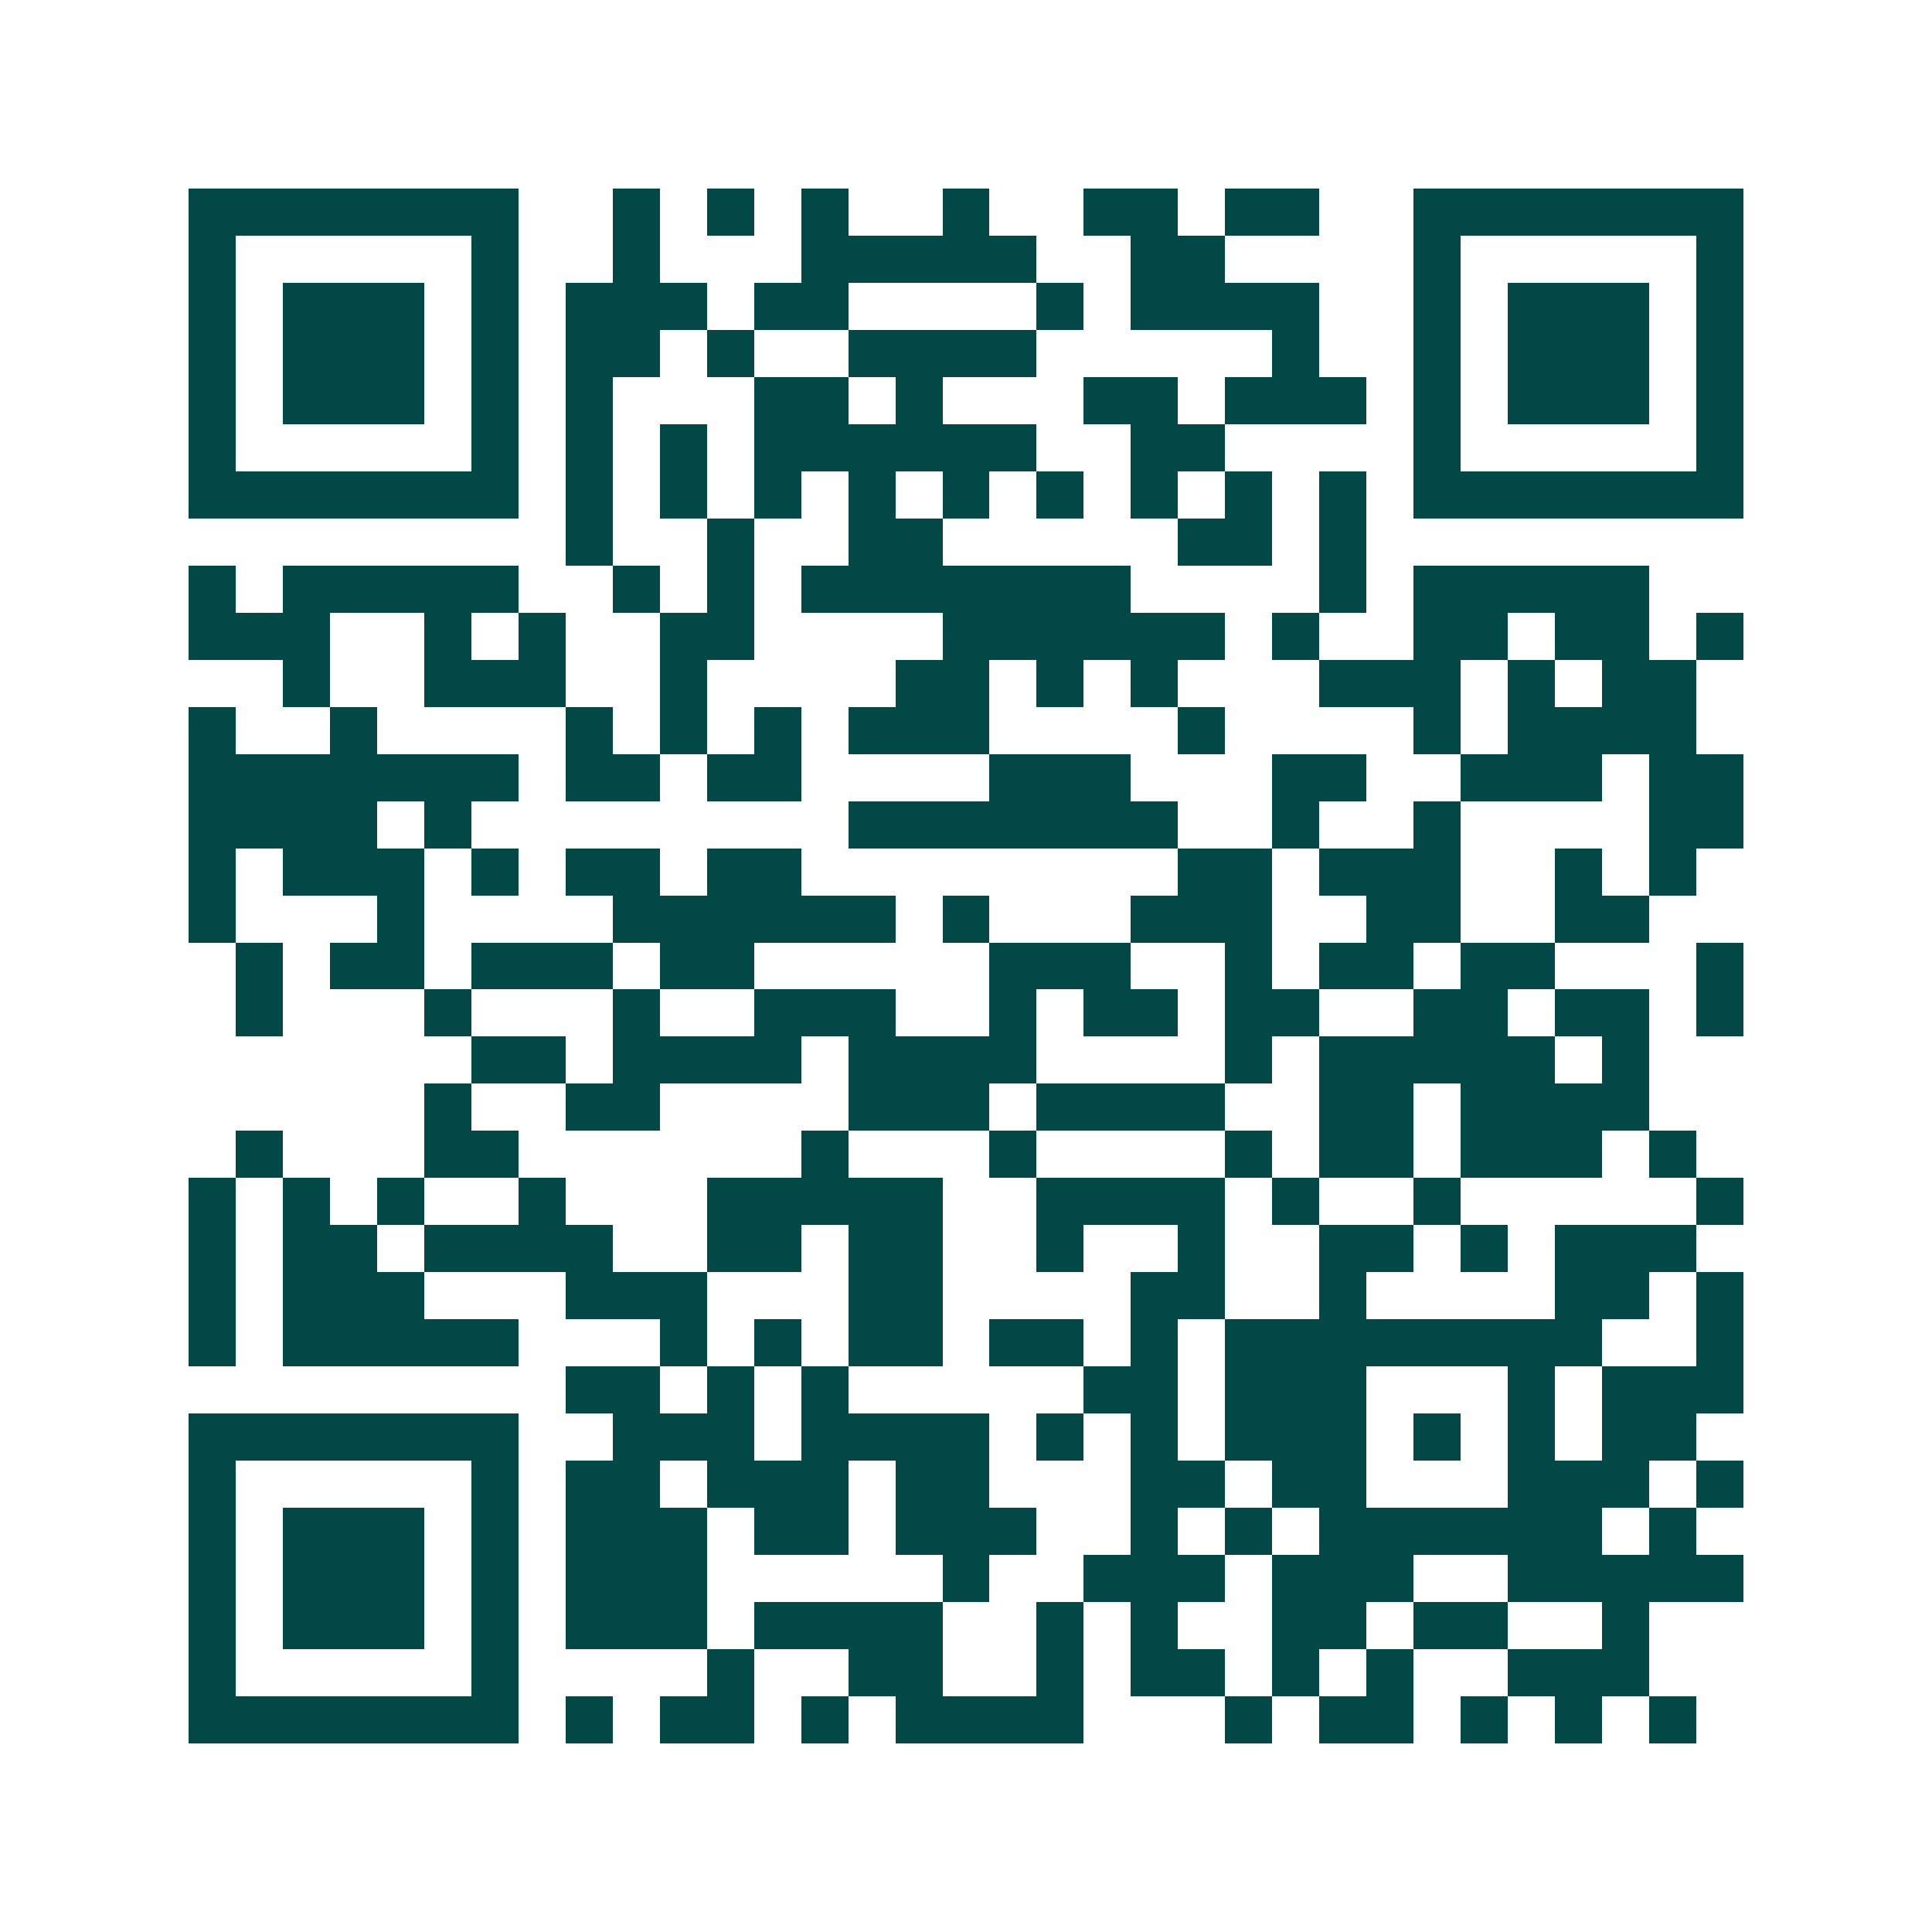 <svg xmlns="http://www.w3.org/2000/svg" width="200" height="200" viewBox="0 0 41 41" shape-rendering="crispEdges"><path fill="#ffffff" d="M0 0h41v41H0z"/><path stroke="#014847" d="M4 4.5h7m2 0h1m1 0h1m1 0h1m2 0h1m2 0h2m1 0h2m2 0h7M4 5.5h1m5 0h1m2 0h1m3 0h5m2 0h2m4 0h1m5 0h1M4 6.5h1m1 0h3m1 0h1m1 0h3m1 0h2m4 0h1m1 0h4m2 0h1m1 0h3m1 0h1M4 7.5h1m1 0h3m1 0h1m1 0h2m1 0h1m2 0h4m5 0h1m2 0h1m1 0h3m1 0h1M4 8.5h1m1 0h3m1 0h1m1 0h1m3 0h2m1 0h1m3 0h2m1 0h3m1 0h1m1 0h3m1 0h1M4 9.5h1m5 0h1m1 0h1m1 0h1m1 0h6m2 0h2m4 0h1m5 0h1M4 10.5h7m1 0h1m1 0h1m1 0h1m1 0h1m1 0h1m1 0h1m1 0h1m1 0h1m1 0h1m1 0h7M12 11.5h1m2 0h1m2 0h2m5 0h2m1 0h1M4 12.5h1m1 0h5m2 0h1m1 0h1m1 0h7m4 0h1m1 0h5M4 13.5h3m2 0h1m1 0h1m2 0h2m4 0h6m1 0h1m2 0h2m1 0h2m1 0h1M6 14.5h1m2 0h3m2 0h1m4 0h2m1 0h1m1 0h1m3 0h3m1 0h1m1 0h2M4 15.5h1m2 0h1m4 0h1m1 0h1m1 0h1m1 0h3m4 0h1m4 0h1m1 0h4M4 16.5h7m1 0h2m1 0h2m4 0h3m3 0h2m2 0h3m1 0h2M4 17.5h4m1 0h1m8 0h7m2 0h1m2 0h1m4 0h2M4 18.5h1m1 0h3m1 0h1m1 0h2m1 0h2m8 0h2m1 0h3m2 0h1m1 0h1M4 19.5h1m3 0h1m4 0h6m1 0h1m3 0h3m2 0h2m2 0h2M5 20.5h1m1 0h2m1 0h3m1 0h2m5 0h3m2 0h1m1 0h2m1 0h2m3 0h1M5 21.5h1m3 0h1m3 0h1m2 0h3m2 0h1m1 0h2m1 0h2m2 0h2m1 0h2m1 0h1M10 22.5h2m1 0h4m1 0h4m4 0h1m1 0h5m1 0h1M9 23.5h1m2 0h2m4 0h3m1 0h4m2 0h2m1 0h4M5 24.5h1m3 0h2m6 0h1m3 0h1m4 0h1m1 0h2m1 0h3m1 0h1M4 25.5h1m1 0h1m1 0h1m2 0h1m3 0h5m2 0h4m1 0h1m2 0h1m5 0h1M4 26.5h1m1 0h2m1 0h4m2 0h2m1 0h2m2 0h1m2 0h1m2 0h2m1 0h1m1 0h3M4 27.5h1m1 0h3m3 0h3m3 0h2m4 0h2m2 0h1m4 0h2m1 0h1M4 28.5h1m1 0h5m3 0h1m1 0h1m1 0h2m1 0h2m1 0h1m1 0h8m2 0h1M12 29.5h2m1 0h1m1 0h1m5 0h2m1 0h3m3 0h1m1 0h3M4 30.5h7m2 0h3m1 0h4m1 0h1m1 0h1m1 0h3m1 0h1m1 0h1m1 0h2M4 31.5h1m5 0h1m1 0h2m1 0h3m1 0h2m3 0h2m1 0h2m3 0h3m1 0h1M4 32.5h1m1 0h3m1 0h1m1 0h3m1 0h2m1 0h3m2 0h1m1 0h1m1 0h6m1 0h1M4 33.5h1m1 0h3m1 0h1m1 0h3m5 0h1m2 0h3m1 0h3m2 0h5M4 34.5h1m1 0h3m1 0h1m1 0h3m1 0h4m2 0h1m1 0h1m2 0h2m1 0h2m2 0h1M4 35.5h1m5 0h1m4 0h1m2 0h2m2 0h1m1 0h2m1 0h1m1 0h1m2 0h3M4 36.5h7m1 0h1m1 0h2m1 0h1m1 0h4m3 0h1m1 0h2m1 0h1m1 0h1m1 0h1"/></svg>
